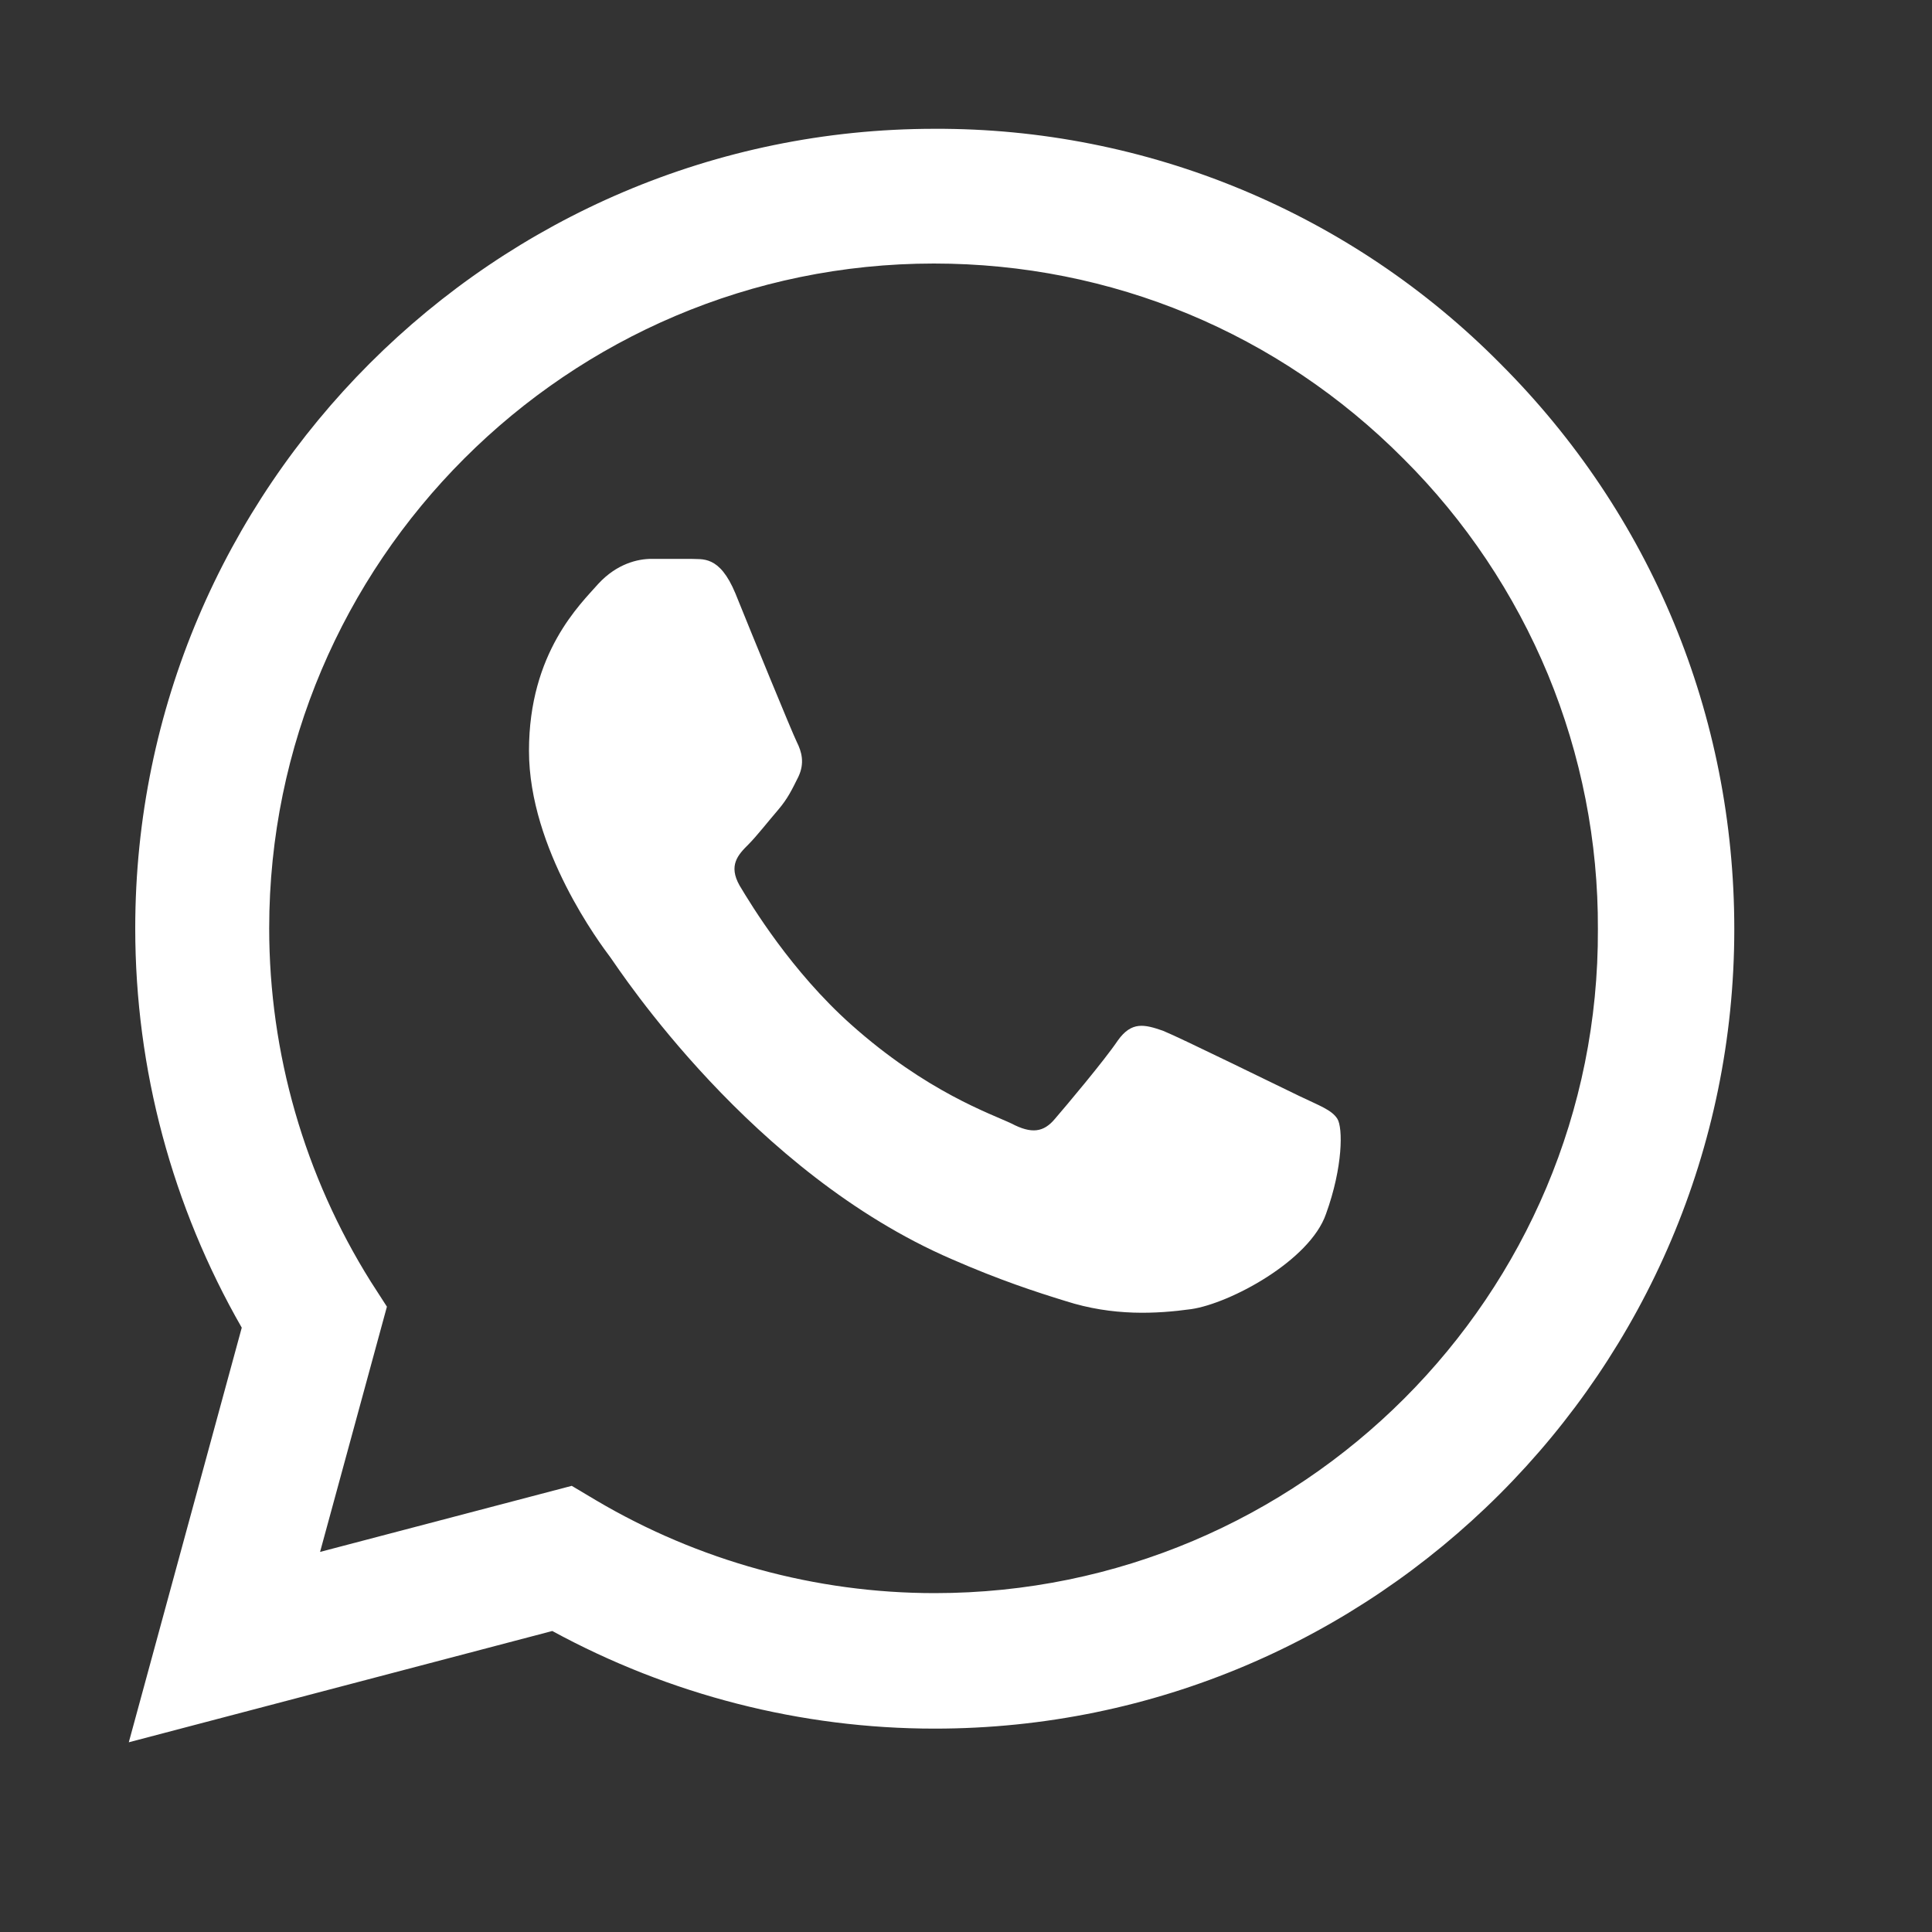 <?xml version="1.0" encoding="utf-8"?>
<svg xmlns="http://www.w3.org/2000/svg" fill="none" height="100%" overflow="visible" preserveAspectRatio="none" style="display: block;" viewBox="0 0 15 15" width="100%">
<rect x="0" y="0" width="15" height="15" fill="#333333" stroke="none"/>
<g id="Whatsapp">
<path d="M11.648 2.823C11.074 2.243 10.39 1.783 9.636 1.47C8.882 1.157 8.074 0.997 7.257 1C3.837 1 1.05 3.787 1.05 7.207C1.05 8.304 1.338 9.368 1.877 10.308L1 13.527L4.288 12.663C5.197 13.158 6.218 13.421 7.257 13.421C10.678 13.421 13.465 10.634 13.465 7.214C13.465 5.554 12.82 3.994 11.648 2.823ZM7.257 12.369C6.33 12.369 5.422 12.118 4.627 11.648L4.439 11.536L2.485 12.049L3.004 10.145L2.879 9.951C2.364 9.129 2.09 8.178 2.09 7.207C2.09 4.364 4.407 2.046 7.251 2.046C8.629 2.046 9.926 2.585 10.897 3.562C11.377 4.04 11.758 4.61 12.018 5.236C12.277 5.863 12.409 6.535 12.406 7.214C12.419 10.057 10.101 12.369 7.257 12.369ZM10.089 8.51C9.932 8.435 9.168 8.059 9.03 8.003C8.886 7.953 8.786 7.928 8.679 8.078C8.573 8.235 8.278 8.585 8.191 8.686C8.103 8.792 8.009 8.805 7.853 8.723C7.696 8.648 7.195 8.479 6.606 7.953C6.143 7.539 5.836 7.032 5.742 6.875C5.654 6.719 5.729 6.637 5.811 6.556C5.879 6.487 5.967 6.374 6.042 6.287C6.117 6.199 6.149 6.13 6.199 6.03C6.249 5.923 6.224 5.836 6.186 5.76C6.149 5.685 5.836 4.921 5.71 4.608C5.585 4.307 5.454 4.345 5.36 4.339H5.059C4.952 4.339 4.79 4.376 4.645 4.533C4.508 4.689 4.107 5.065 4.107 5.829C4.107 6.594 4.664 7.333 4.739 7.433C4.815 7.539 5.836 9.105 7.389 9.776C7.759 9.938 8.047 10.032 8.272 10.101C8.642 10.22 8.98 10.201 9.249 10.164C9.55 10.12 10.17 9.788 10.295 9.425C10.427 9.061 10.427 8.755 10.383 8.686C10.339 8.617 10.245 8.585 10.089 8.51Z" fill="white" id="Vector"/>
</g>
</svg>